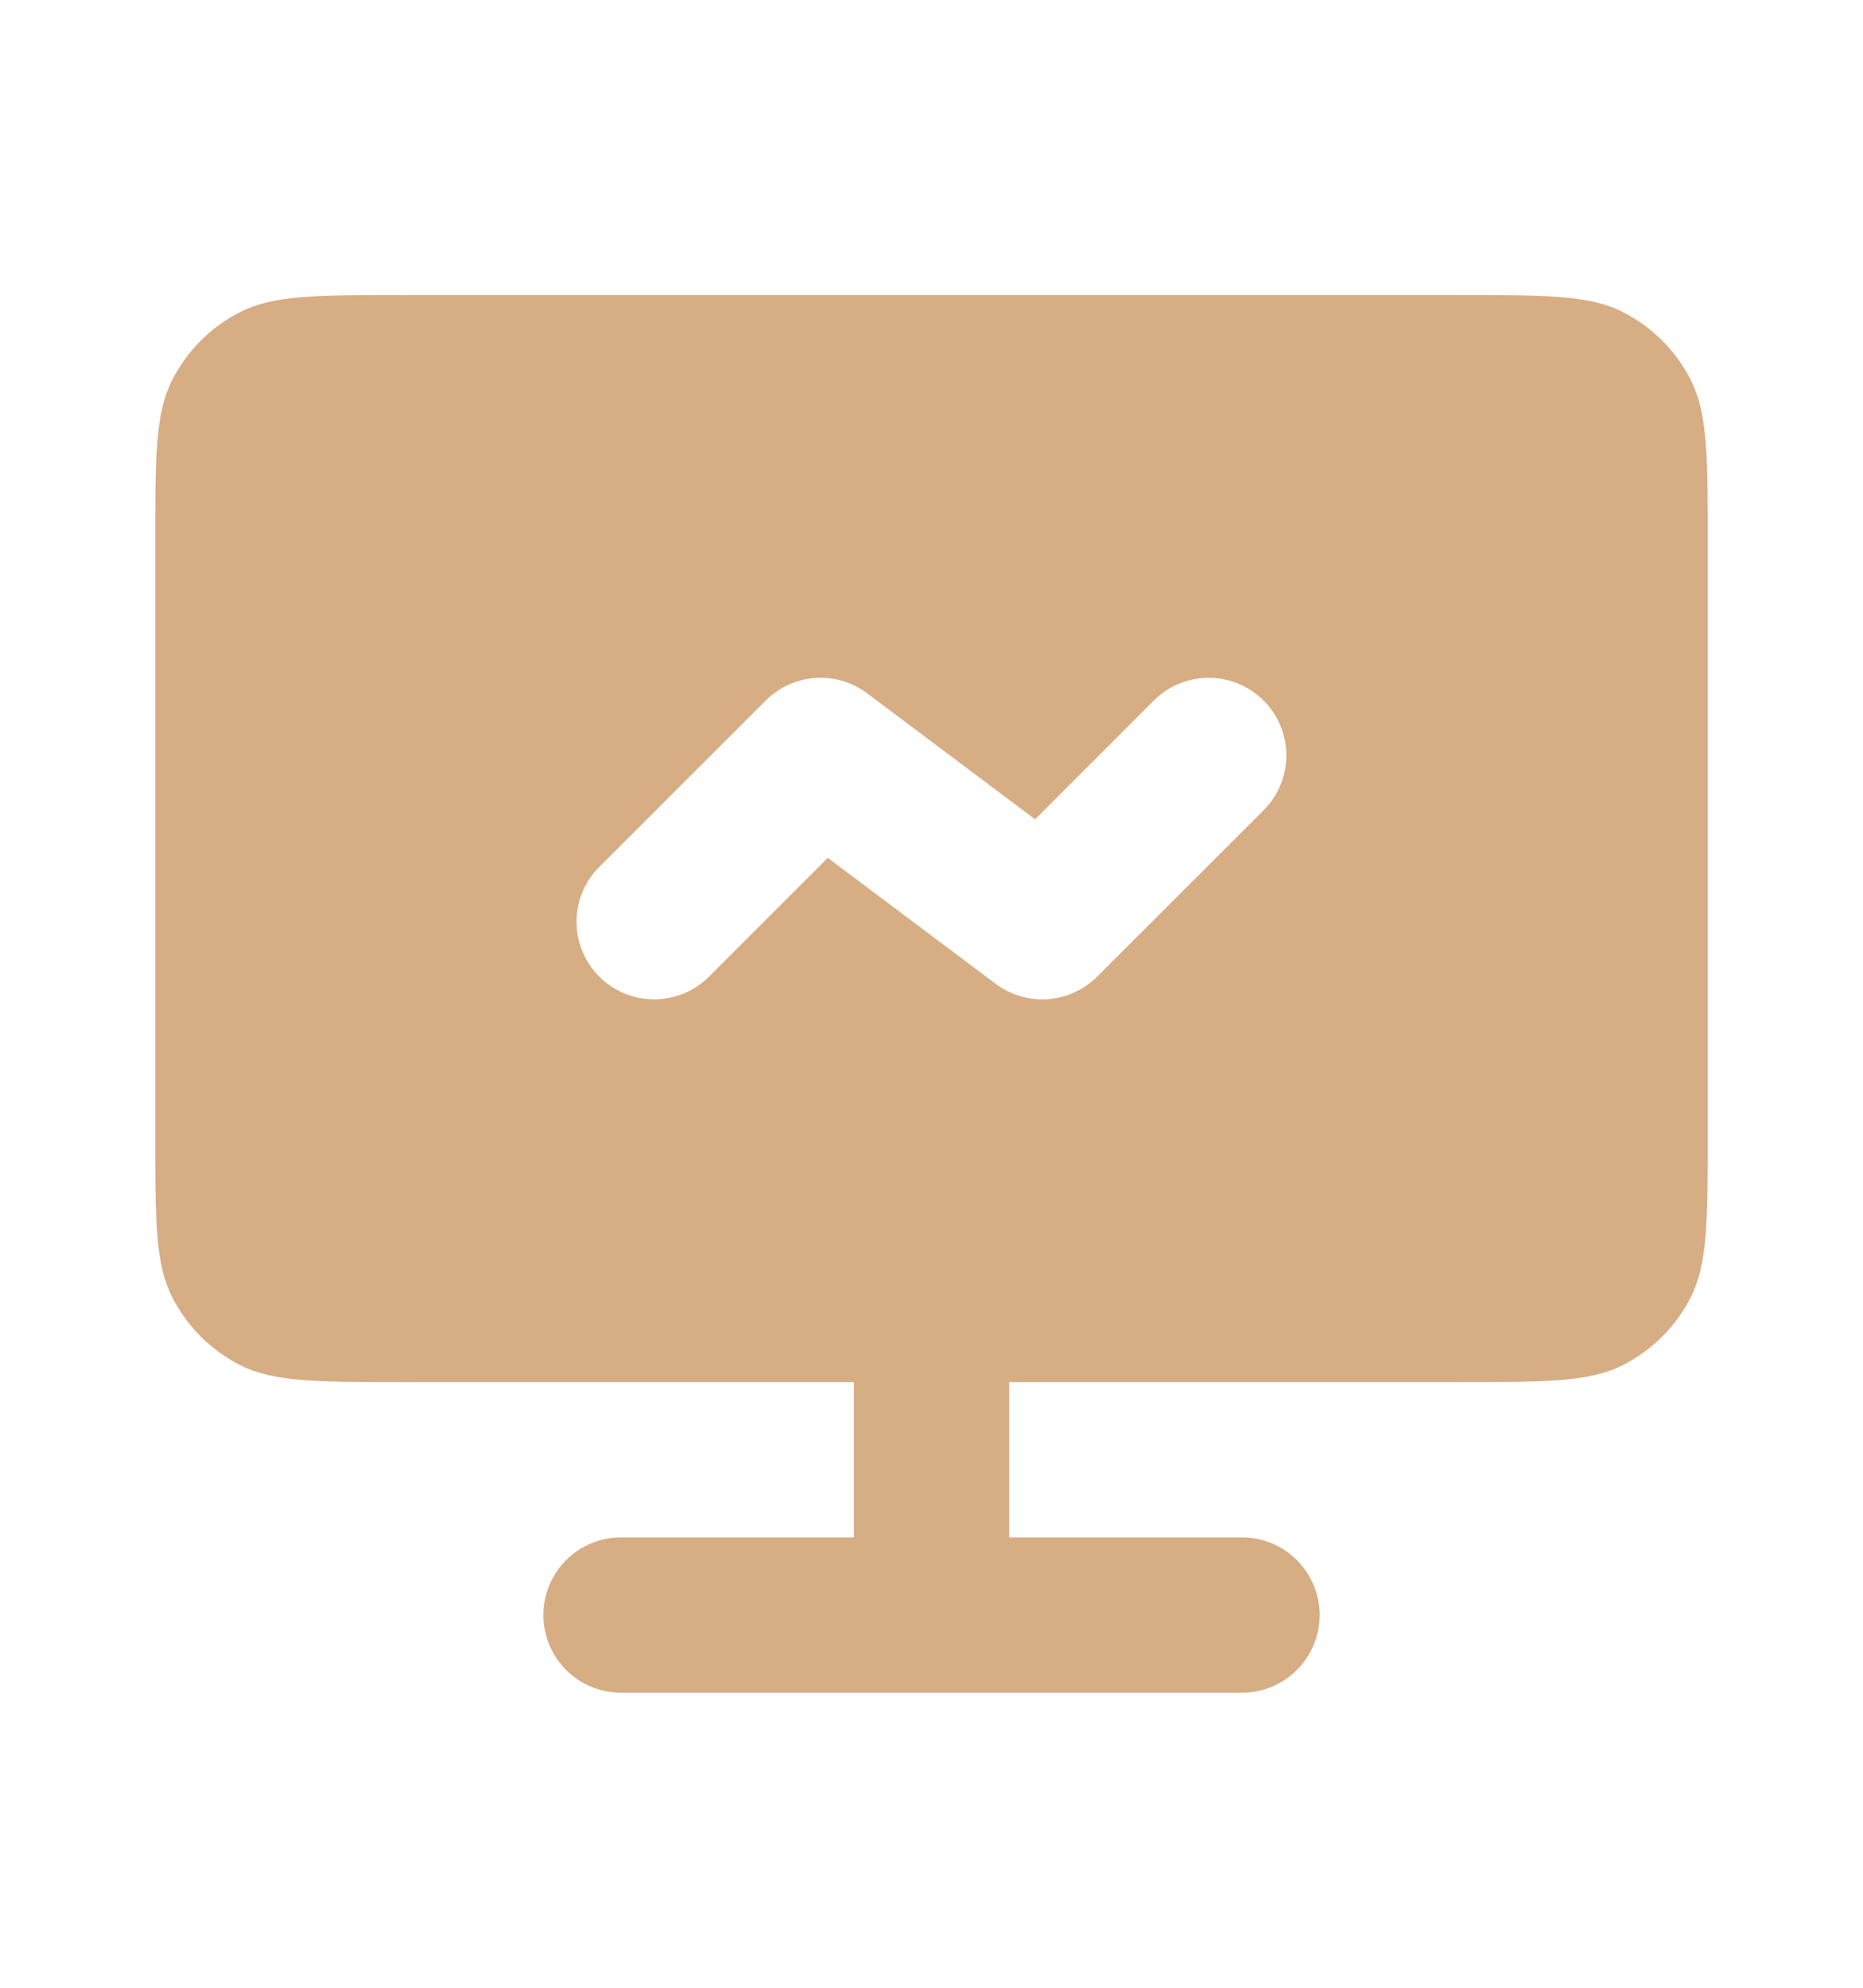 <?xml version="1.0" encoding="UTF-8"?> <svg xmlns="http://www.w3.org/2000/svg" width="15" height="16" viewBox="0 0 15 16" fill="none"><path d="M11.75 2.375C12.45 2.375 12.8 2.375 13.067 2.512C13.303 2.632 13.493 2.822 13.613 3.058C13.749 3.325 13.75 3.675 13.75 4.375V9.125C13.75 9.825 13.749 10.175 13.613 10.442C13.493 10.678 13.303 10.868 13.067 10.988C12.8 11.124 12.45 11.125 11.75 11.125H8.125V12.375H10C10.345 12.375 10.625 12.655 10.625 13C10.625 13.345 10.345 13.625 10 13.625H5C4.655 13.625 4.375 13.345 4.375 13C4.375 12.655 4.655 12.375 5 12.375H6.875V11.125H3.25C2.55 11.125 2.2 11.124 1.933 10.988C1.698 10.868 1.507 10.678 1.387 10.442C1.25 10.175 1.25 9.825 1.25 9.125V4.375C1.25 3.675 1.25 3.325 1.387 3.058C1.507 2.822 1.698 2.632 1.933 2.512C2.2 2.375 2.55 2.375 3.25 2.375H11.75ZM10.174 5.639C9.93 5.395 9.534 5.395 9.29 5.639L8.334 6.595L6.981 5.58C6.733 5.394 6.385 5.419 6.165 5.639L4.825 6.978C4.581 7.222 4.581 7.617 4.825 7.861C5.069 8.105 5.465 8.105 5.709 7.861L6.665 6.905L8.018 7.92C8.266 8.106 8.614 8.081 8.834 7.861L10.174 6.522C10.418 6.278 10.418 5.883 10.174 5.639Z" fill="#D7AD84"></path></svg> 